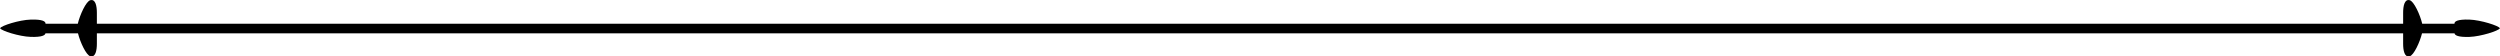 <?xml version="1.0" encoding="UTF-8"?>
<svg data-id="Layer_2" data-name="Layer 2" xmlns="http://www.w3.org/2000/svg" viewBox="0 0 805.98 18.2">
  <defs>
    <style>
      .cls-1 {
        fill-rule: evenodd;
      }
    </style>
  </defs>
  <g id="Layer_2-2" data-name="Layer 2">
    <path class="cls-1" d="M78.18,10.75h696.57v3.34c0,2.14.42,4.49,2.1,4.06,1.35-.34,3.29-4.55,3.99-7.4h10.48c.1.63,1.15,1.27,4.79,1.15,3.72-.13,9.41-1.97,9.8-2.75h.07s-.03-.03-.04-.04c0-.01.04-.03.04-.04h-.07c-.39-.78-6.08-2.62-9.8-2.75-3.85-.13-4.81.59-4.81,1.25v.09h-10.4c-.66-2.85-2.66-7.25-4.05-7.6-1.67-.43-2.1,1.92-2.1,4.06v3.54H78.37s649.24,0,649.24,0H31.23v-3.54c0-2.14-.42-4.49-2.1-4.06-1.39.35-3.38,4.75-4.05,7.6h-10.4v-.09c0-.66-.96-1.38-4.81-1.25C6.15,6.43.46,8.28.07,9.06h-.07s.03.03.04.04C.03,9.11,0,9.13,0,9.14h.07c.39.78,6.08,2.62,9.8,2.75,3.64.12,4.69-.52,4.79-1.15h10.48c.7,2.85,2.64,7.06,3.99,7.4,1.67.43,2.1-1.92,2.1-4.06v-3.34s696.57,0,696.57,0"/>
  </g>
</svg>